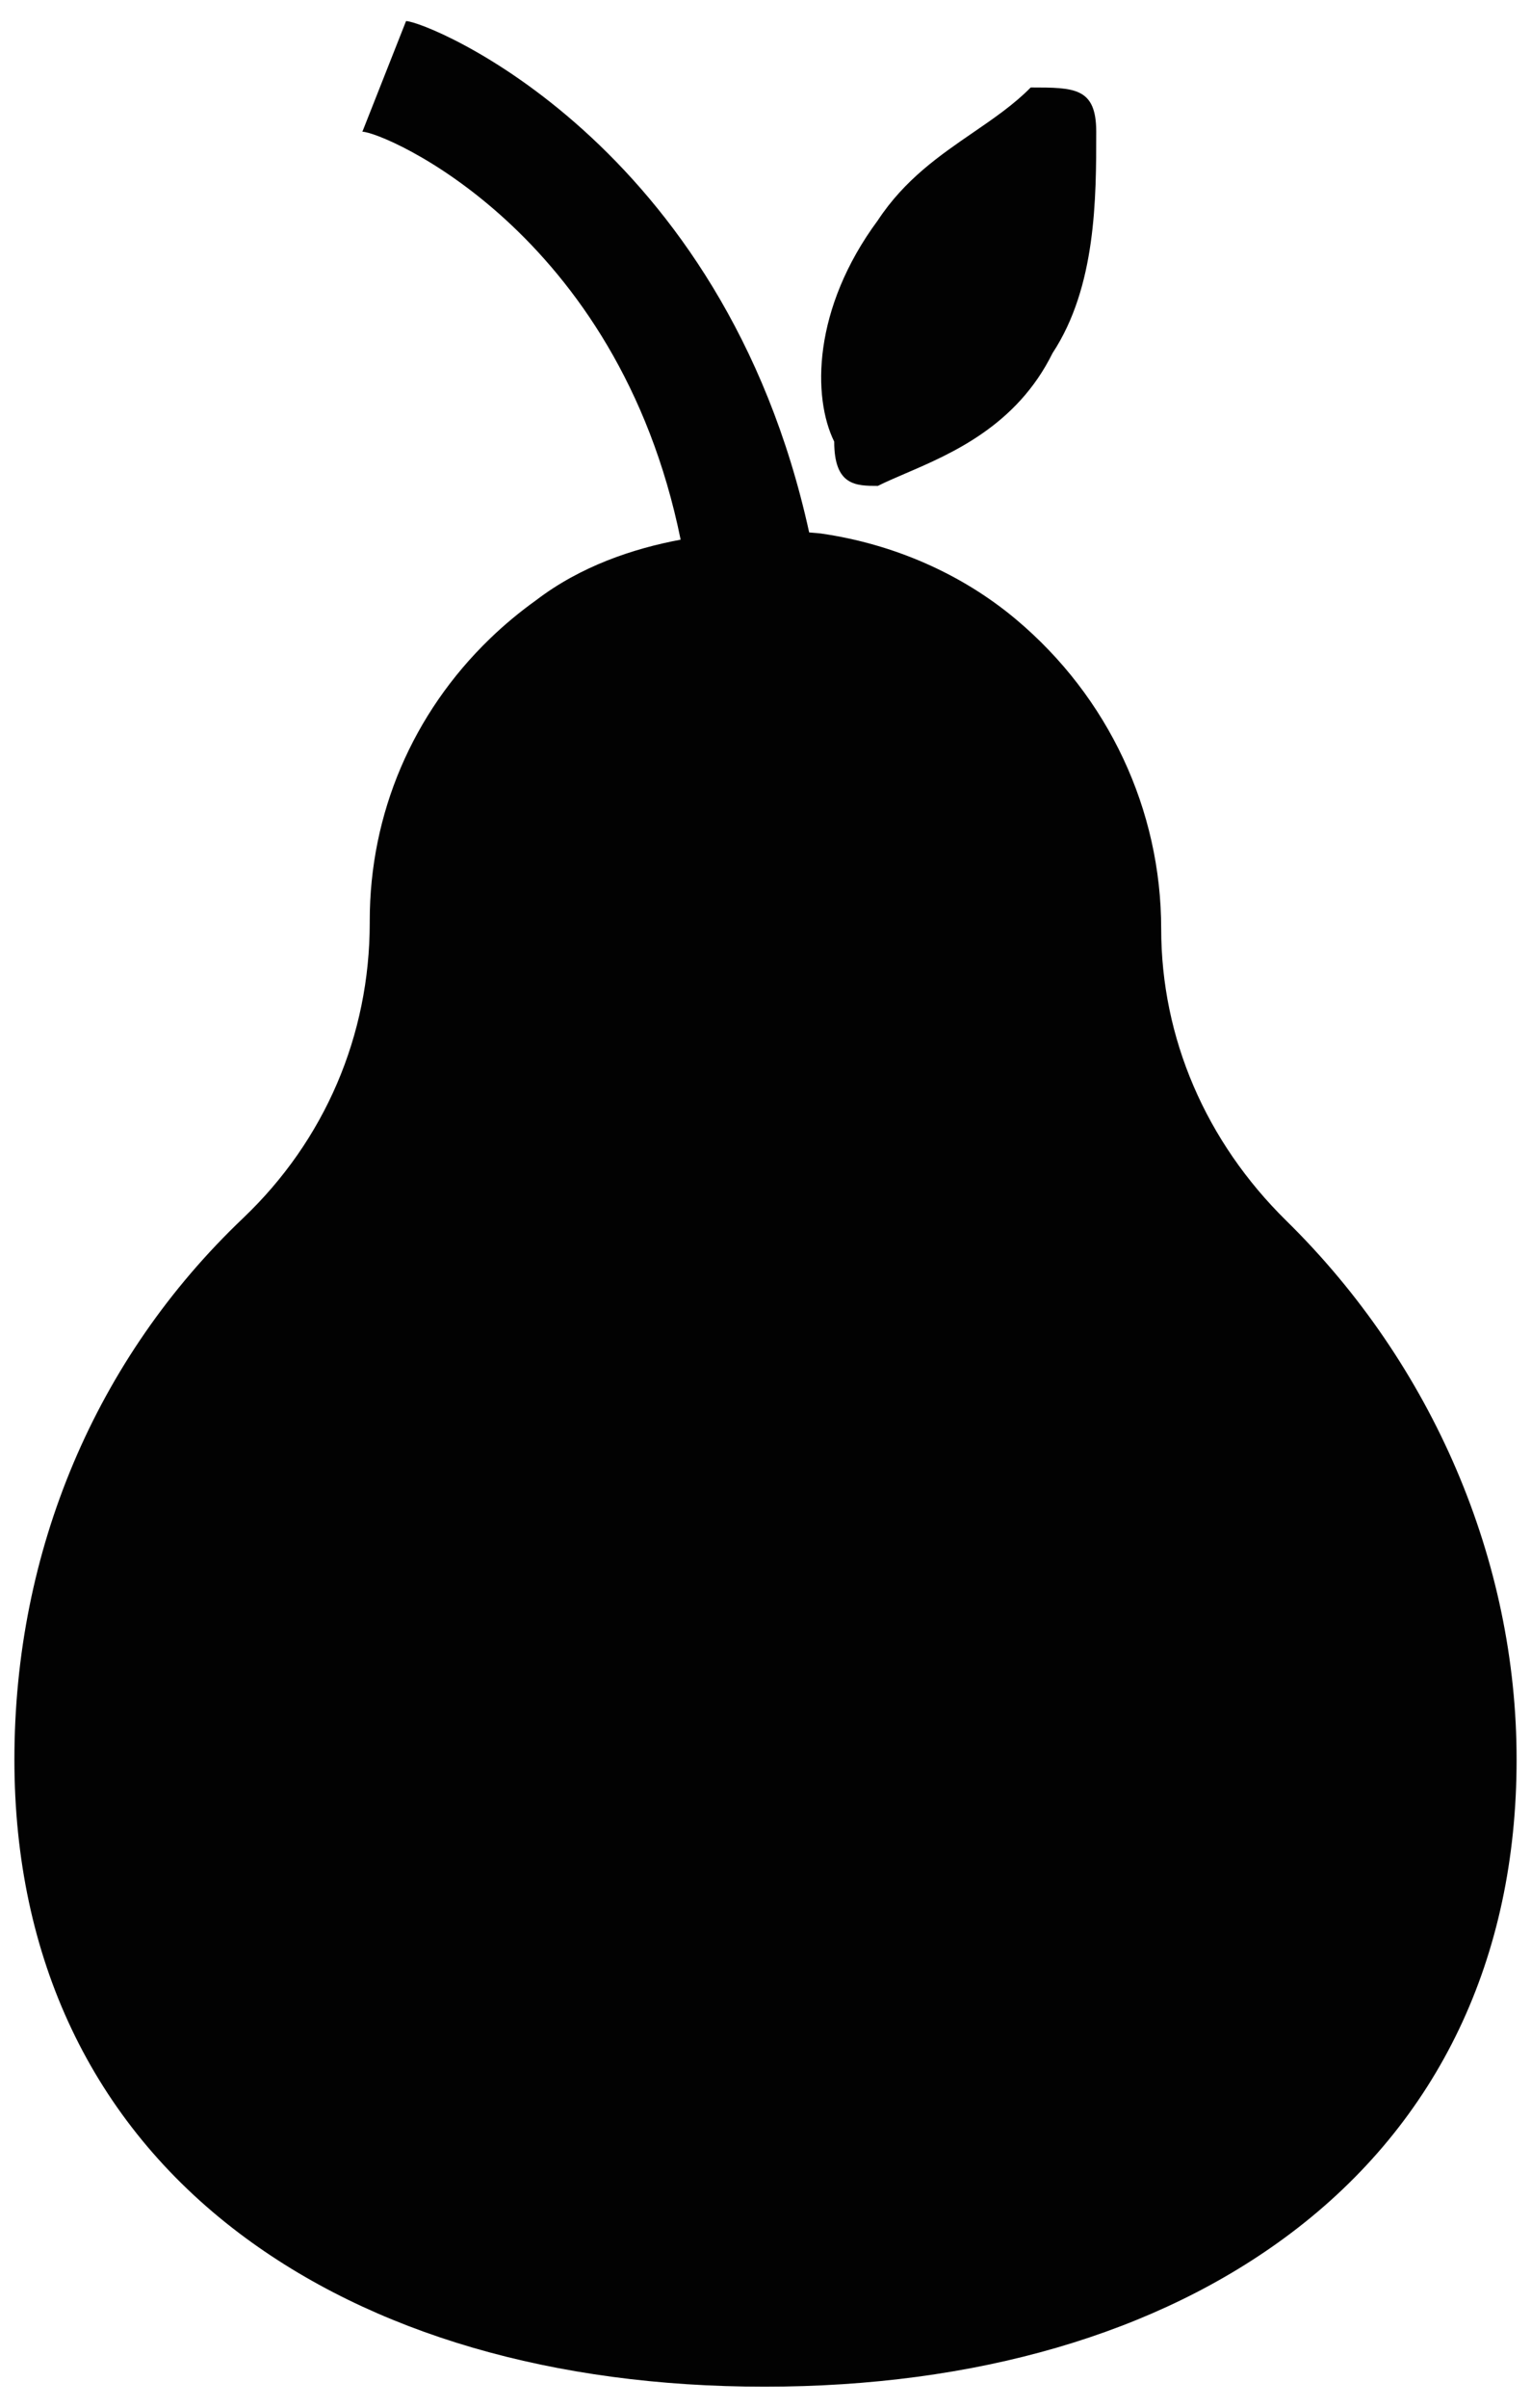 <?xml version="1.0" encoding="UTF-8"?> <svg xmlns="http://www.w3.org/2000/svg" width="42" height="66" viewBox="0 0 42 66" fill="none"><path fill-rule="evenodd" clip-rule="evenodd" d="M24.835 12.98C24.555 13.101 24.299 13.21 24.083 13.319C23.484 13.319 22.885 13.319 22.885 12.106C22.286 10.893 22.286 8.465 24.083 6.038C24.82 4.919 25.783 4.259 26.694 3.634C27.264 3.243 27.815 2.865 28.276 2.398C29.474 2.398 30.073 2.398 30.073 3.611C30.073 5.432 30.073 7.859 28.875 9.679C27.893 11.668 26.107 12.434 24.835 12.98ZM18.672 14.793C17.362 15.038 15.921 15.523 14.703 16.456C14.261 16.772 13.837 17.124 13.442 17.505C11.315 19.559 10.143 22.305 10.143 25.239V25.294C10.143 28.384 8.909 31.258 6.672 33.388C2.624 37.235 0.395 42.508 0.395 48.234C0.395 53.678 2.529 58.168 6.565 61.218C10.203 63.968 15.186 65.423 20.973 65.423C26.764 65.423 31.755 63.97 35.406 61.22C39.462 58.166 41.605 53.676 41.605 48.234C41.609 42.791 39.306 37.408 35.289 33.464C33.075 31.29 31.855 28.448 31.855 25.463C31.855 22.197 30.406 19.107 27.878 16.983C26.387 15.73 24.512 14.91 22.519 14.624C22.522 14.624 22.519 14.624 22.512 14.623C22.481 14.62 22.372 14.608 22.198 14.595C19.845 3.863 11.708 0.578 11.139 0.578L9.941 3.611C10.507 3.611 16.948 6.317 18.672 14.793Z" fill="#020202"></path></svg> 